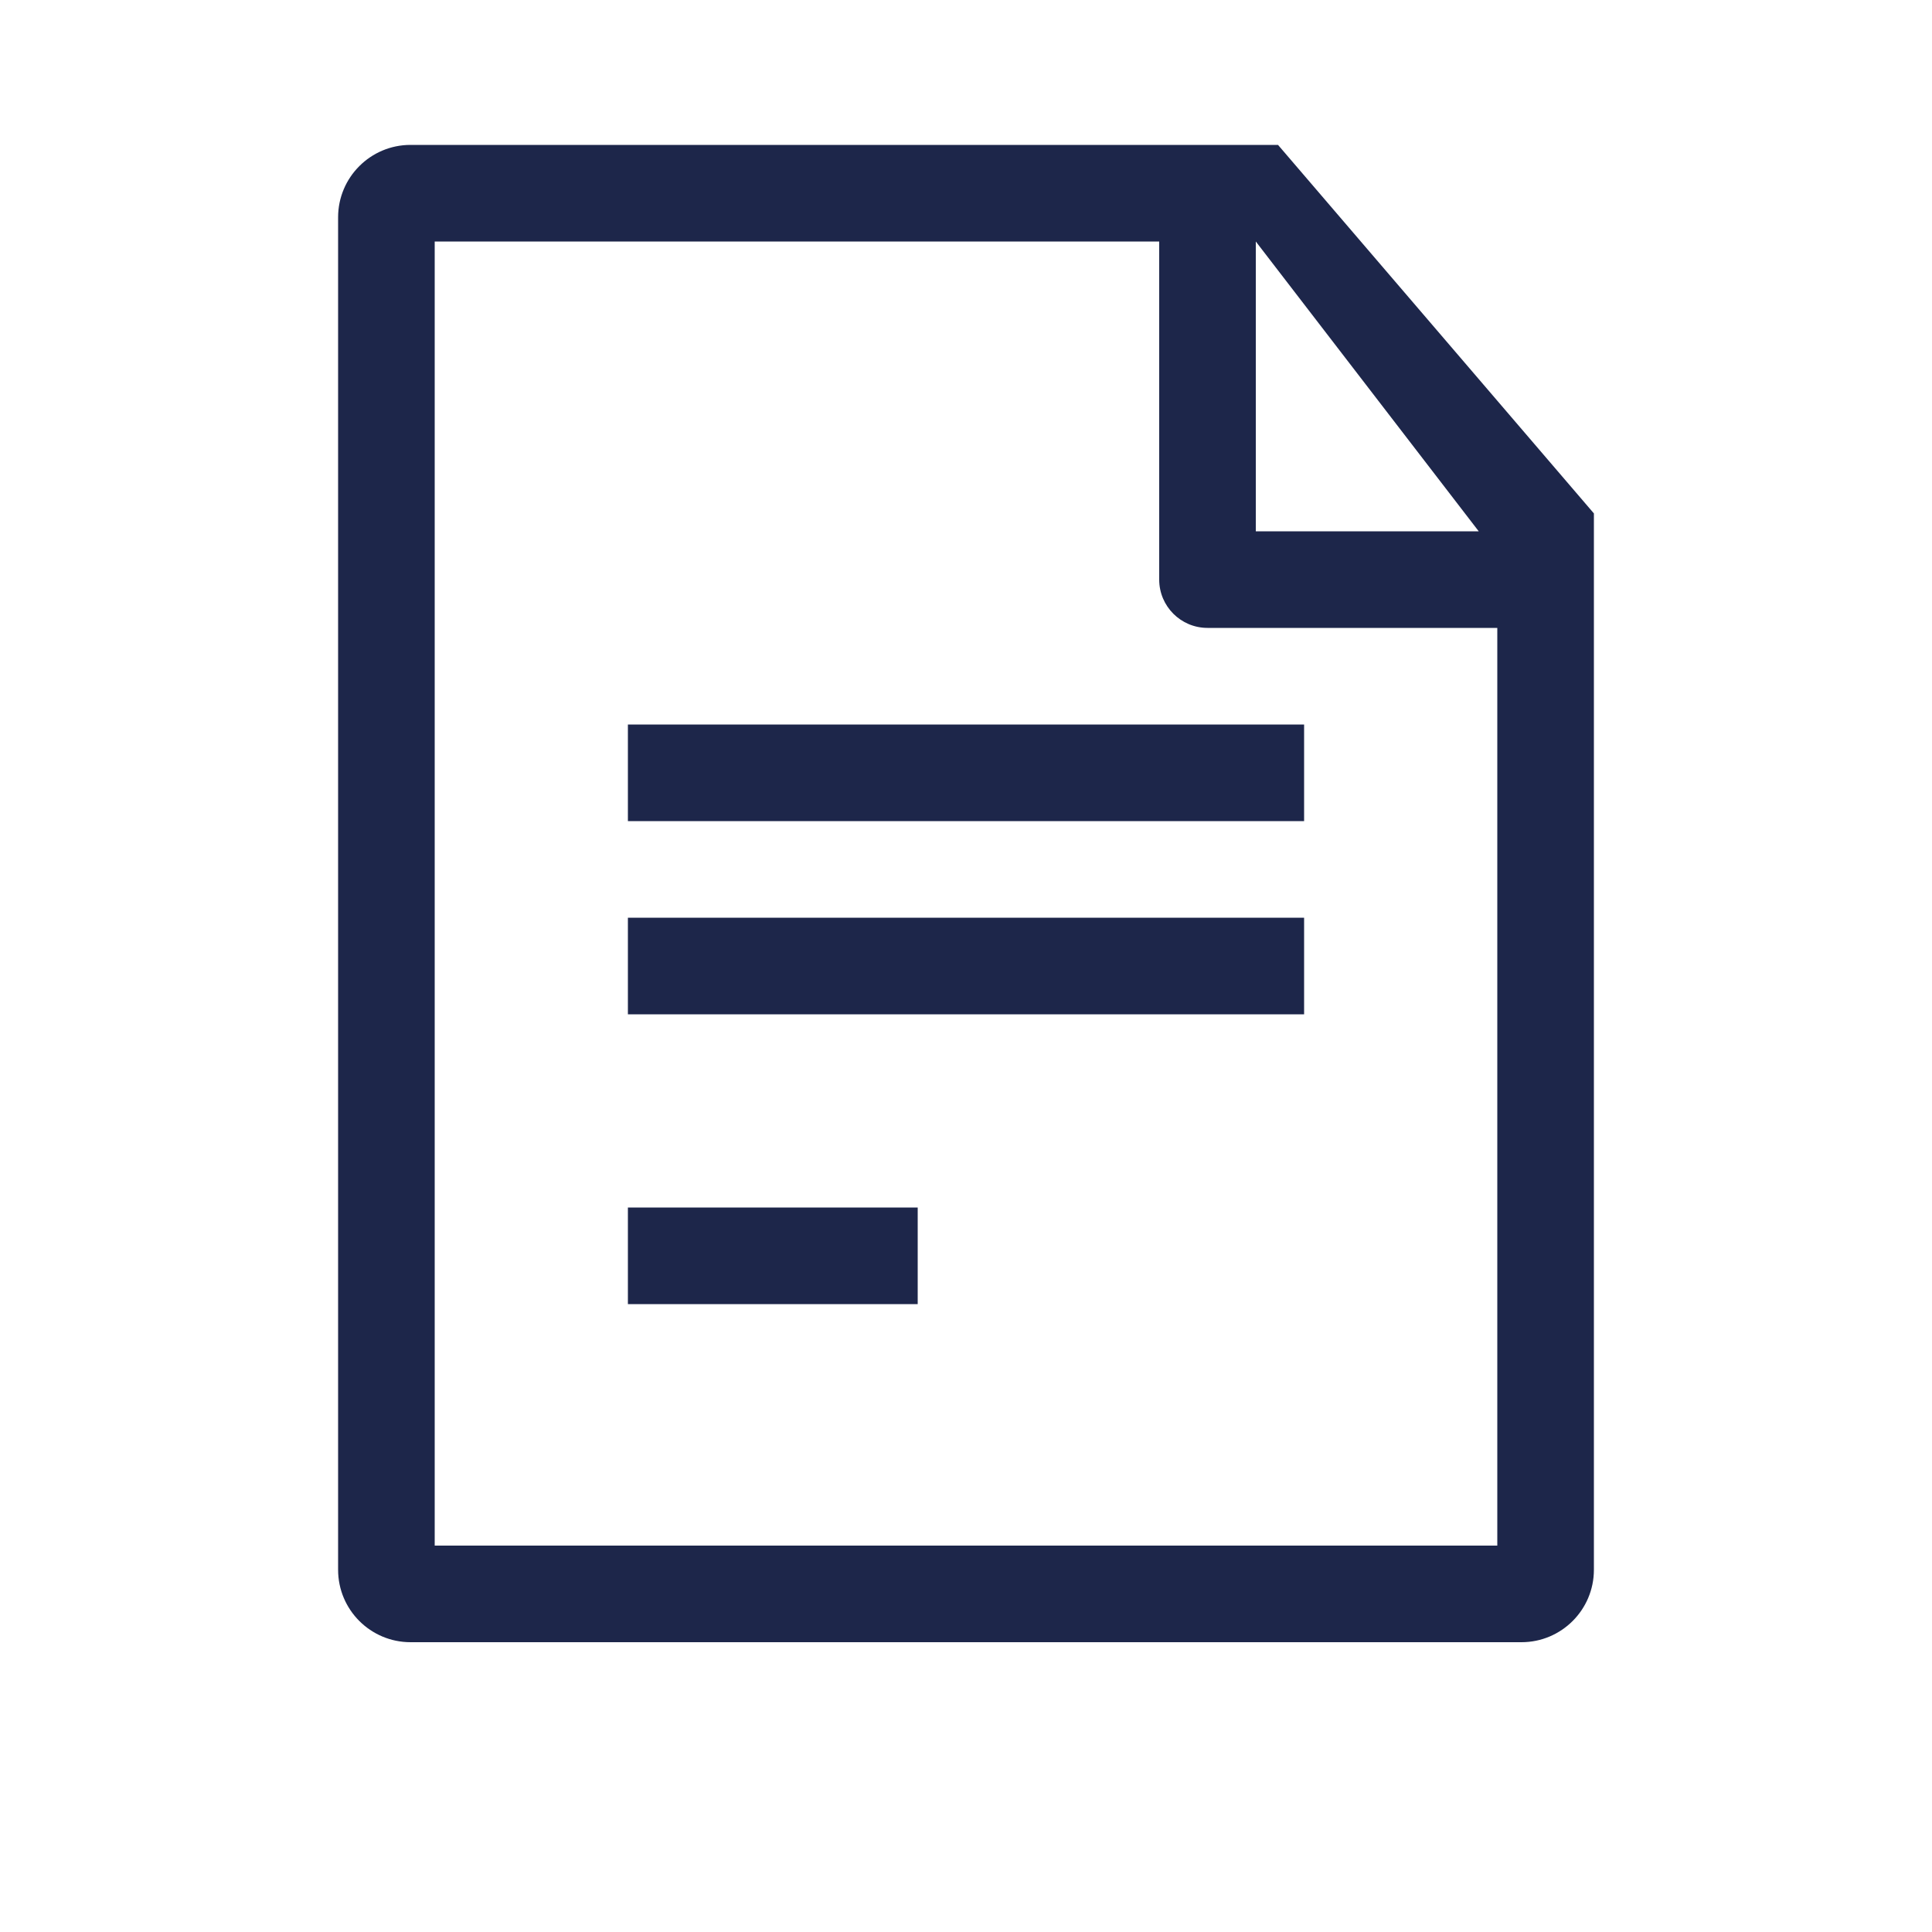 <svg width="52" height="52" viewBox="0 0 52 52" fill="none" xmlns="http://www.w3.org/2000/svg">
<path fill-rule="evenodd" clip-rule="evenodd" d="M16.9 41.6H11.7V6.5H31.2V15.6C31.2 16.318 31.782 16.9 32.5 16.9H40.3V41.6H16.9ZM39.8 14.3L33.8 6.5L33.8 14.3H39.8ZM11.05 44.2H16.9H40.95C42.027 44.2 42.9 43.327 42.9 42.25V13.819L34.398 3.9H11.05C9.973 3.9 9.1 4.773 9.1 5.85V42.25C9.1 43.327 9.973 44.2 11.05 44.2ZM16.9 19.5H35.1V22.1H16.9V19.5ZM16.9 32.5H24.7V35.1H16.9V32.5ZM35.1 24.7H16.9V27.3H35.1V24.7Z" fill="#1D264A"/>
</svg>
